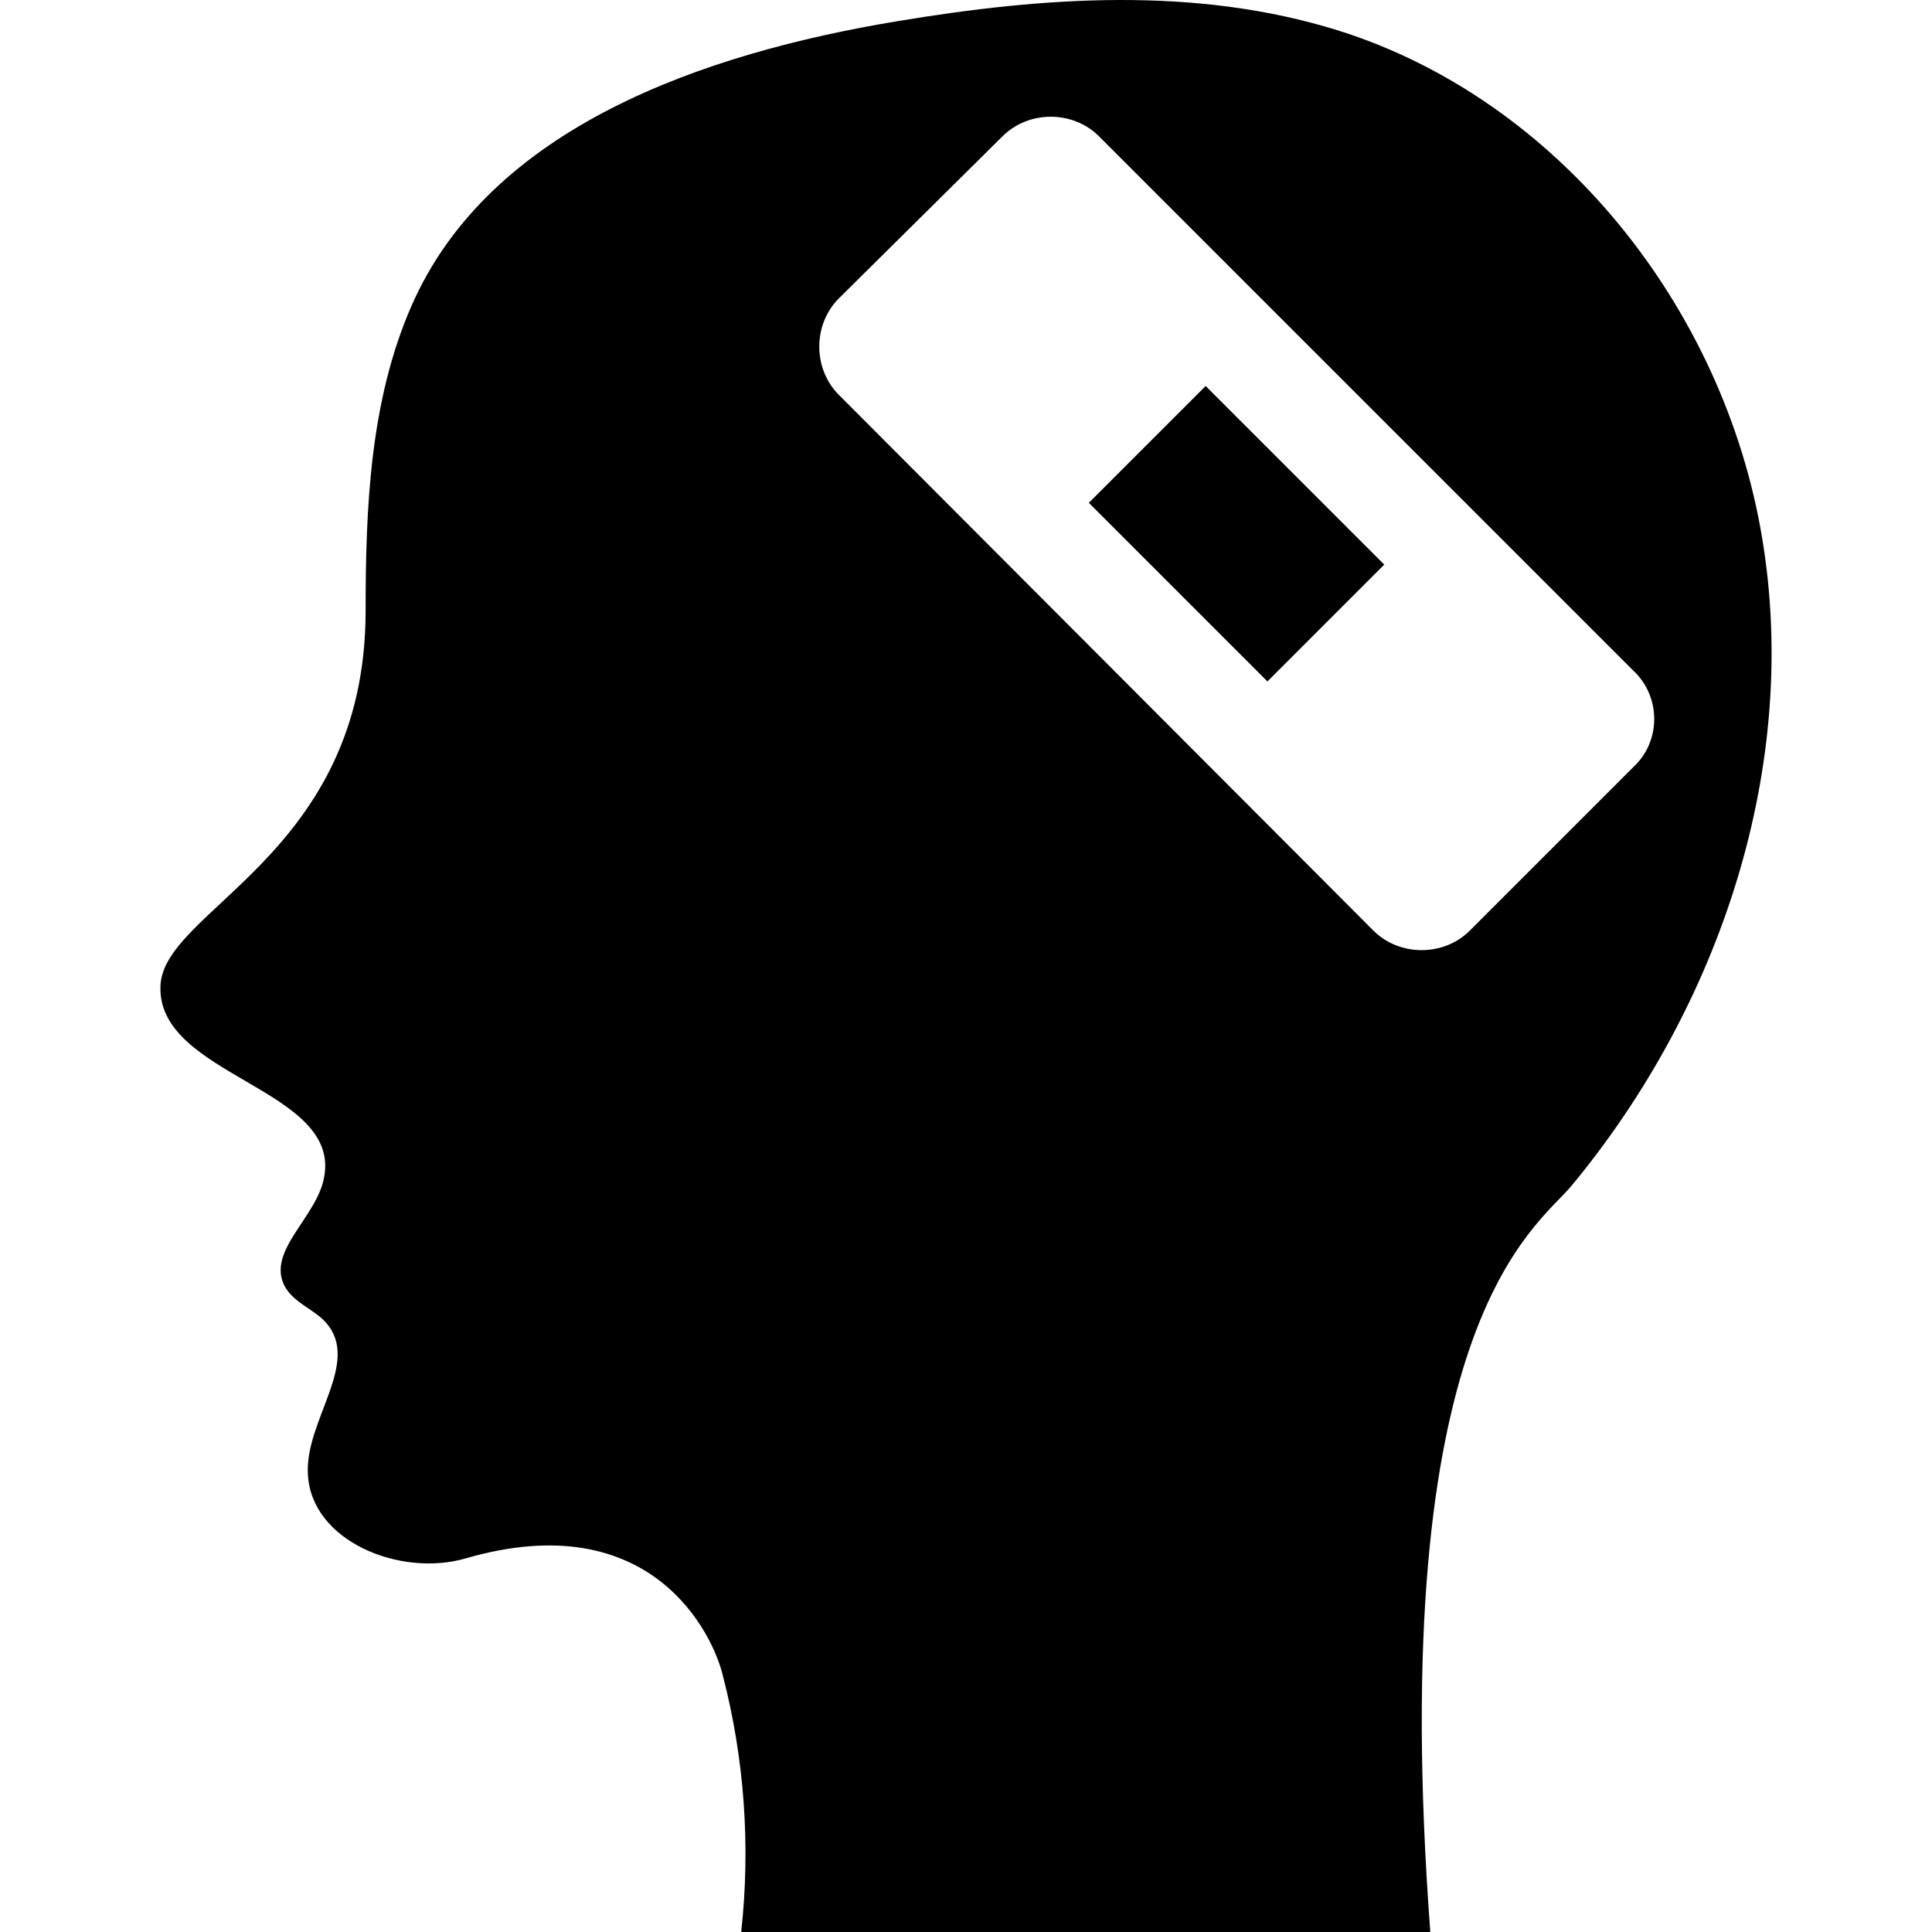 <?xml version="1.0" encoding="iso-8859-1"?>
<!-- Generator: Adobe Illustrator 19.0.0, SVG Export Plug-In . SVG Version: 6.00 Build 0)  -->
<svg version="1.1" id="Capa_1" xmlns="http://www.w3.org/2000/svg" xmlns:xlink="http://www.w3.org/1999/xlink" x="0px" y="0px"
	 viewBox="0 0 488.676 488.676" style="enable-background:new 0 0 488.676 488.676;" xml:space="preserve">
<g>
	<g>
		<g>
			<path d="M445.678,135.876c-9.7-58.1-51.5-110.7-107.3-128.2c-36-11.2-74.3-8.5-111.5-2.3c-48.8,8.1-103,26.7-122.8,72
				c-10.5,24-11.6,51-11.6,77.1c0,62.2-51.9,75.6-51.9,95.3c-0.4,22.5,45.7,25.6,41.4,48c-1.8,10.1-14.6,18.6-10,27.5
				c2.3,4.3,7.4,5.8,10.5,9.3c8.9,10.1-5.4,24.8-4.6,38.3c0.8,17,23.4,26.1,39.9,21.3c47.2-13.7,62.7,19.4,65.1,29.8
				c5.4,20.9,7,43,4.6,64.7h174.3c-11.5-153.5,26.3-177.7,35.6-188.6C435.278,254.376,455.378,193.576,445.678,135.876z
				 M413.178,193.976l-41.4,41.4c-6.6,6.6-17.8,6.6-24.4,0l-135.2-135.5c-6.6-6.6-6.6-17.8,0-24.4l41.4-41c6.6-6.6,17.8-6.6,24.4,0
				l135.1,135.1C420.178,176.176,420.178,187.476,413.178,193.976z"/>
			
				<rect x="280.803" y="114.049" transform="matrix(-0.707 -0.707 0.707 -0.707 438.479 451.521)" width="63.899" height="41.8"/>
		</g>
	</g>
</g>
<g>
</g>
<g>
</g>
<g>
</g>
<g>
</g>
<g>
</g>
<g>
</g>
<g>
</g>
<g>
</g>
<g>
</g>
<g>
</g>
<g>
</g>
<g>
</g>
<g>
</g>
<g>
</g>
<g>
</g>
</svg>
